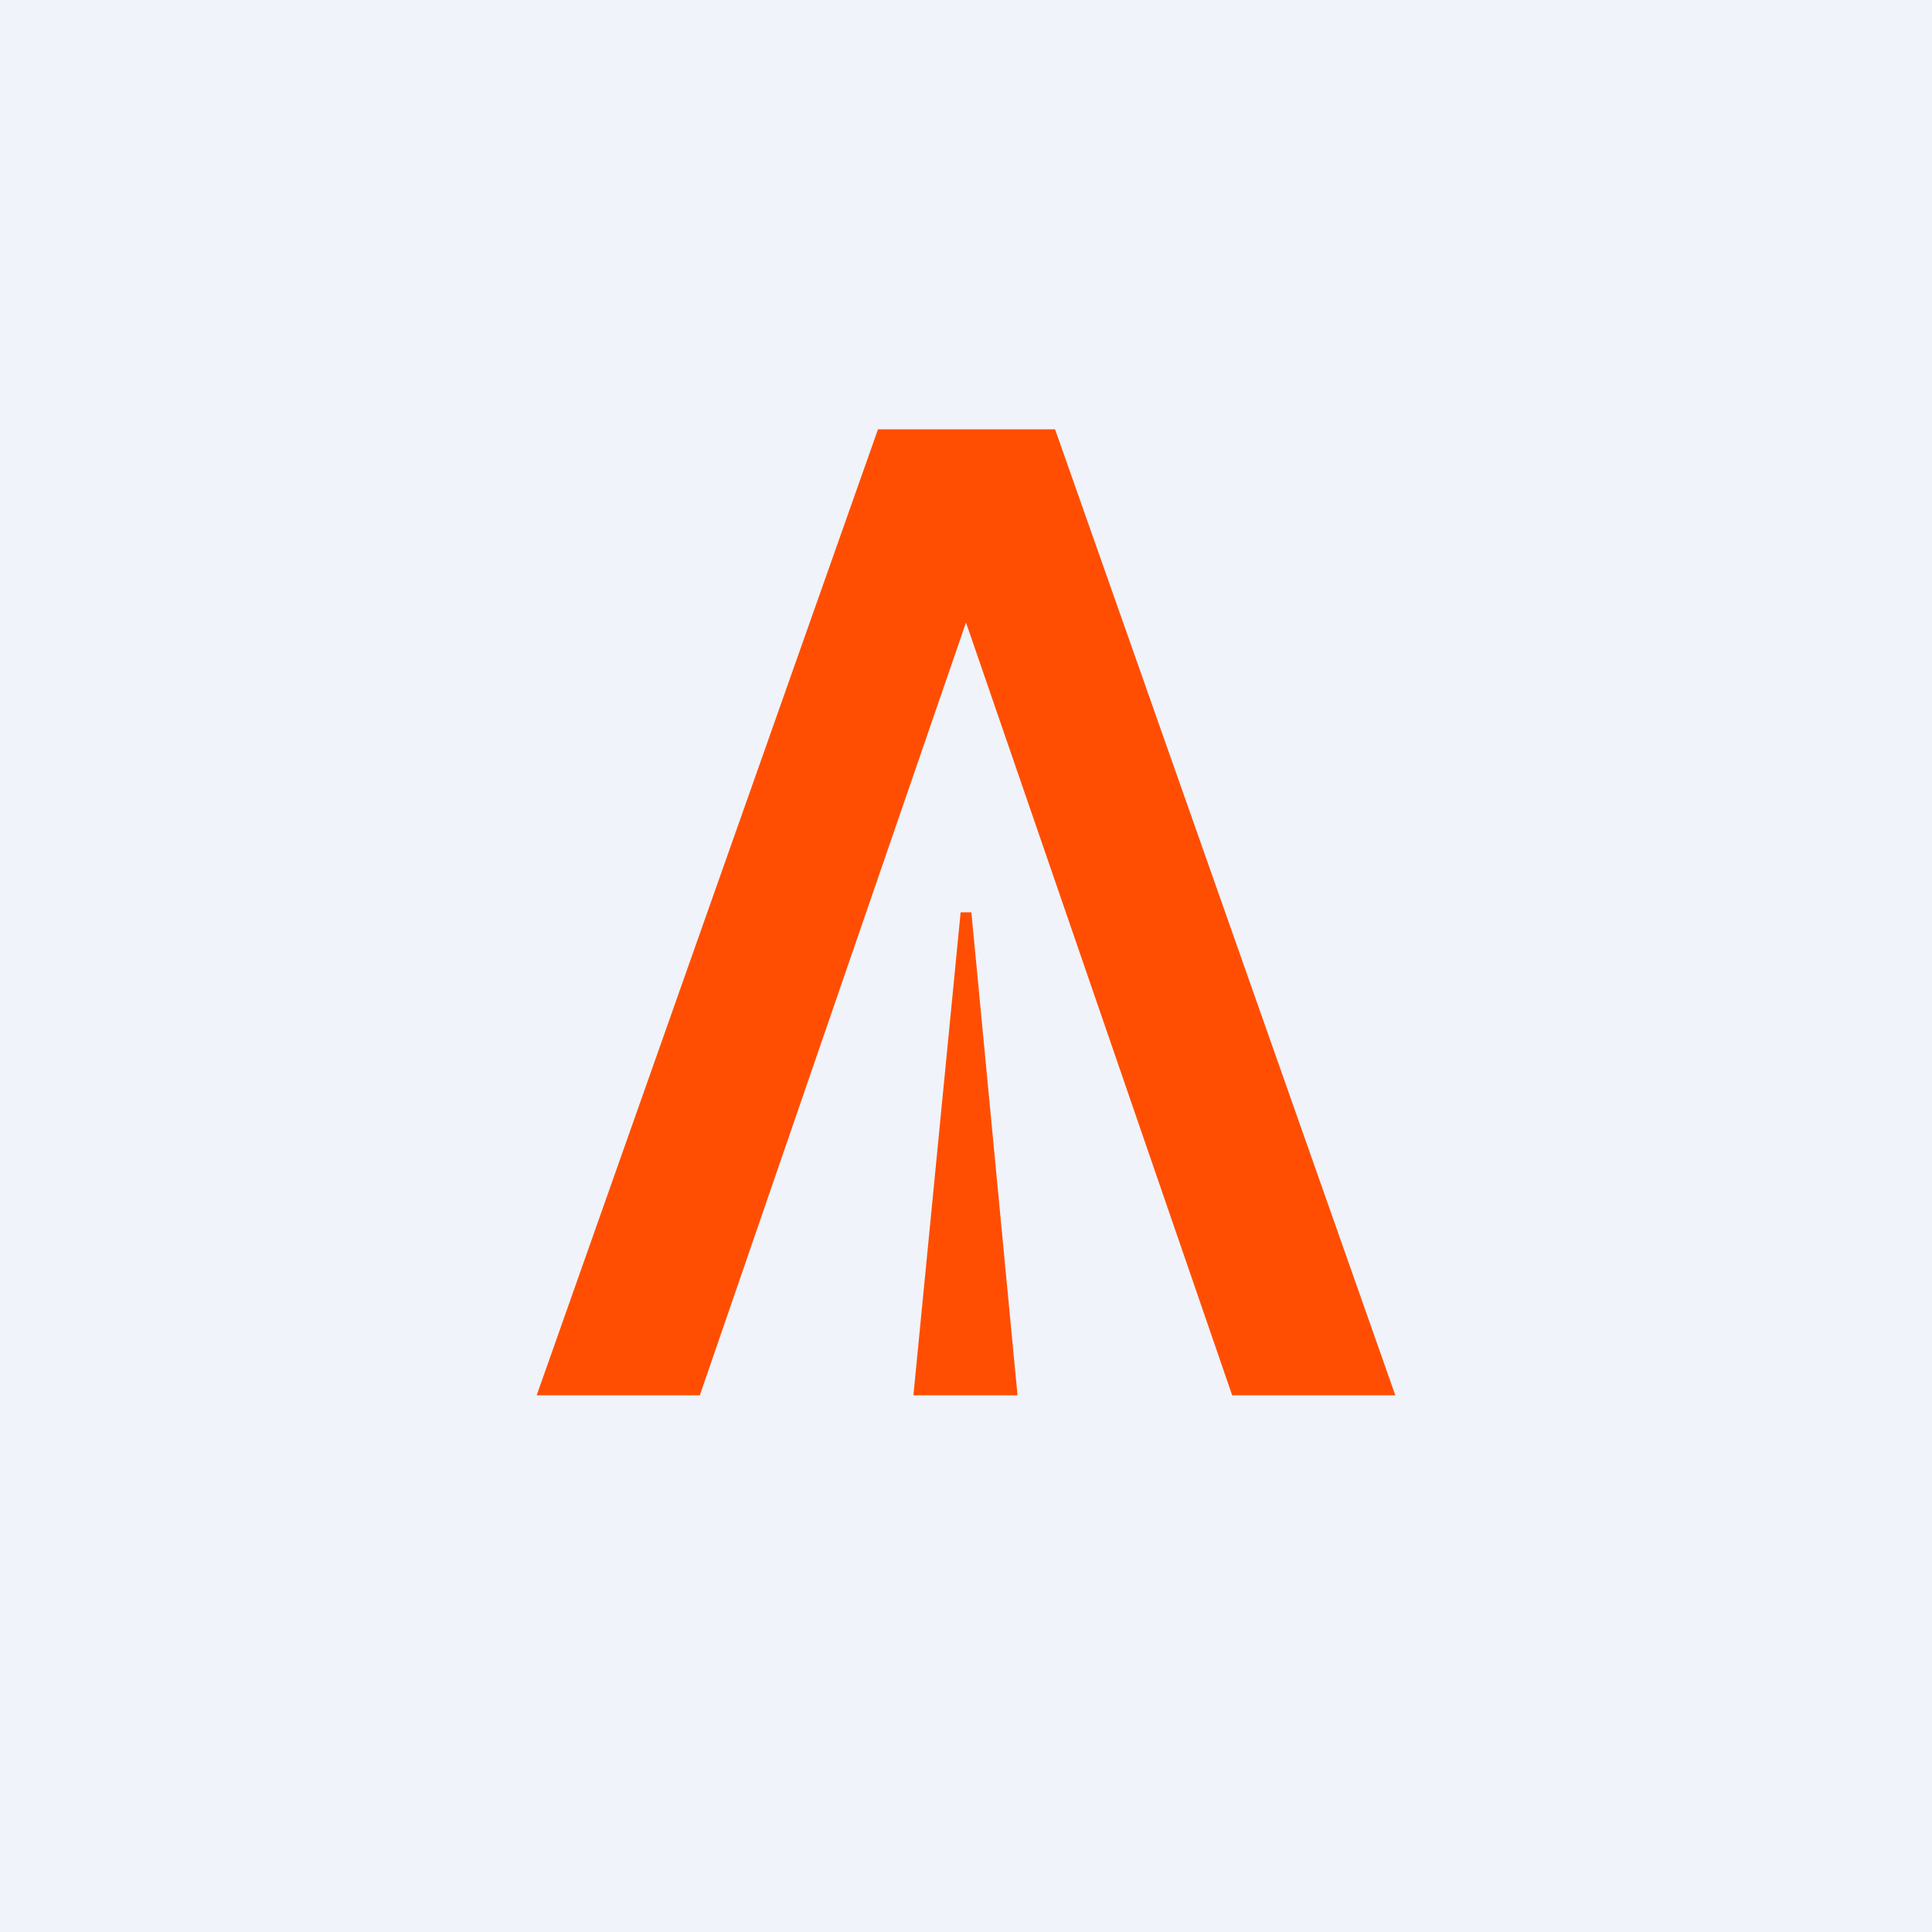 <!-- by TradingView --><svg width="18" height="18" viewBox="0 0 18 18" xmlns="http://www.w3.org/2000/svg"><path fill="#F0F3FA" d="M0 0h18v18H0z"/><path d="M11.48 13H13L9.83 4H8.18L5 13h1.52L9 5.8l2.48 7.2Zm-2 0-.43-4.5h-.1L8.51 13h.97Z" fill="#FF4E02"/></svg>